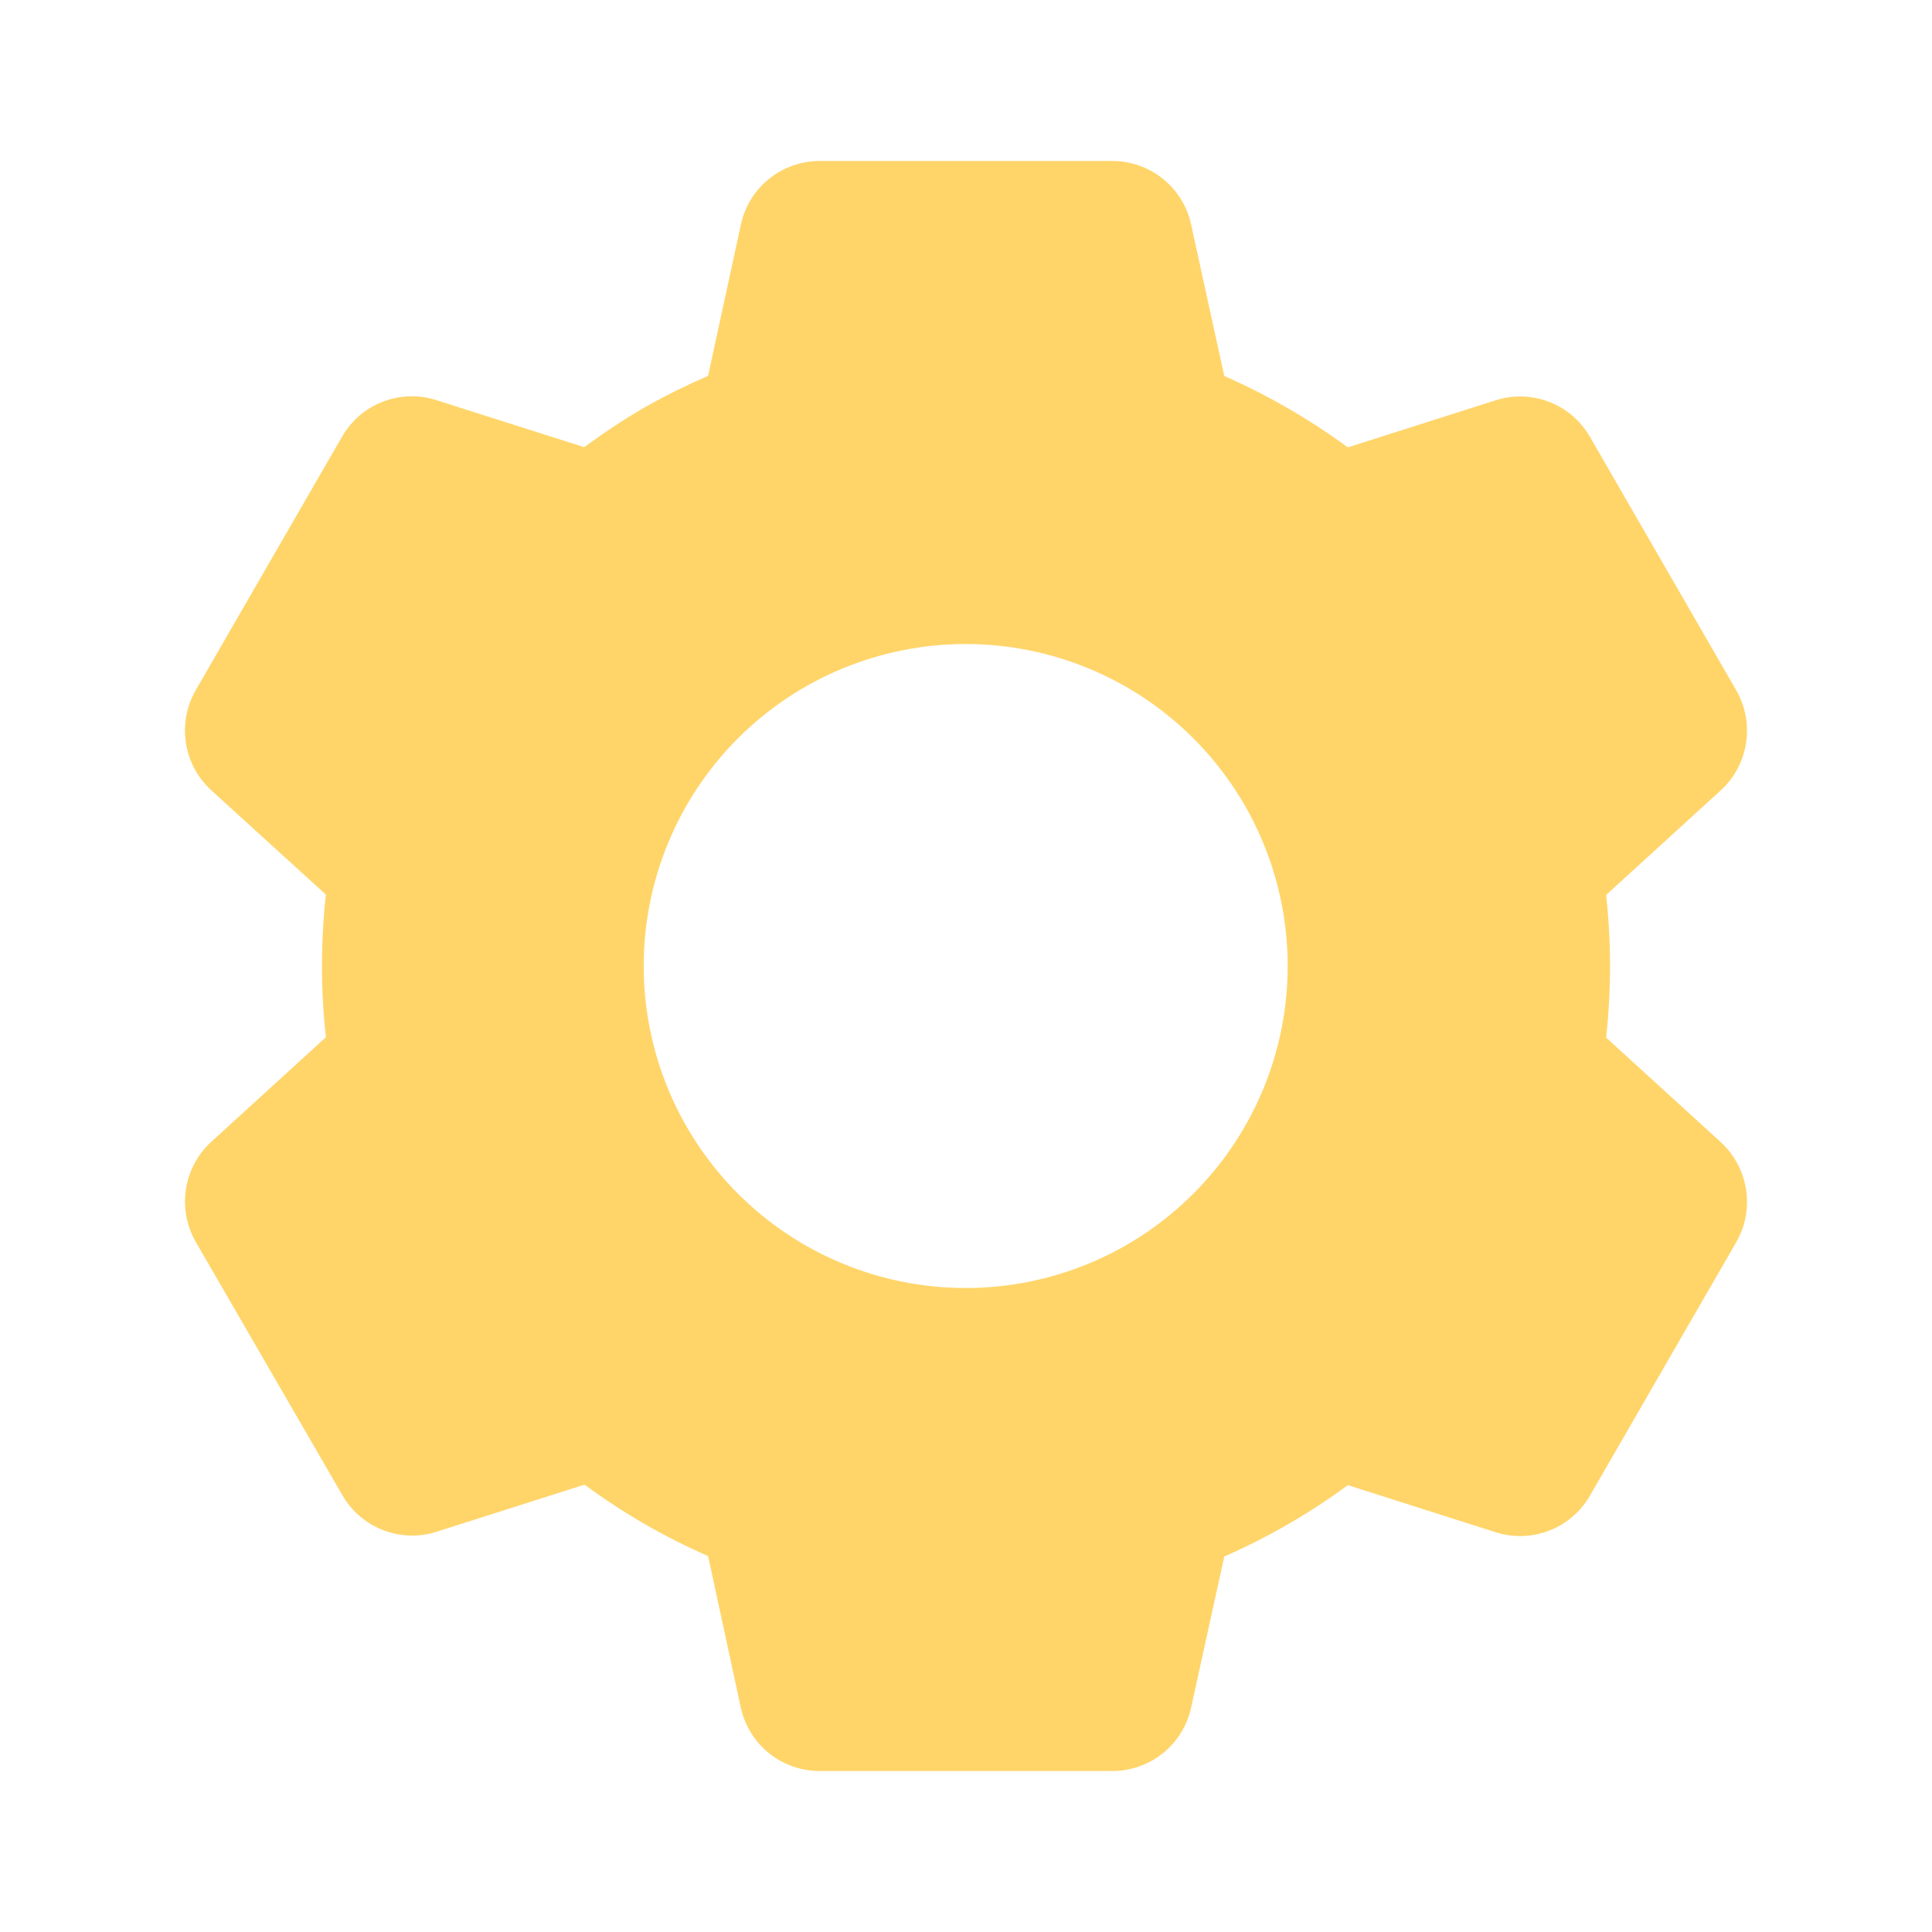 <?xml version="1.0" encoding="UTF-8"?> <svg xmlns="http://www.w3.org/2000/svg" width="40" height="40" viewBox="0 0 40 40" fill="none"> <path d="M23.033 36.667H16.967C16.587 36.667 16.218 36.537 15.922 36.299C15.626 36.06 15.42 35.728 15.338 35.357L14.66 32.217C13.755 31.82 12.897 31.325 12.102 30.738L9.04 31.713C8.678 31.829 8.287 31.817 7.932 31.68C7.577 31.543 7.28 31.288 7.09 30.959L4.05 25.707C3.862 25.377 3.791 24.993 3.85 24.618C3.908 24.243 4.092 23.899 4.372 23.642L6.747 21.475C6.639 20.494 6.639 19.503 6.747 18.522L4.372 16.36C4.092 16.103 3.907 15.759 3.849 15.383C3.791 15.008 3.861 14.623 4.05 14.293L7.083 9.039C7.273 8.709 7.57 8.454 7.925 8.317C8.28 8.18 8.671 8.168 9.033 8.284L12.095 9.258C12.502 8.959 12.925 8.678 13.362 8.425C13.783 8.188 14.217 7.973 14.66 7.782L15.34 4.645C15.421 4.274 15.626 3.941 15.922 3.703C16.218 3.464 16.587 3.334 16.967 3.333H23.033C23.413 3.334 23.782 3.464 24.078 3.703C24.374 3.941 24.579 4.274 24.66 4.645L25.347 7.784C26.25 8.182 27.108 8.678 27.905 9.262L30.968 8.287C31.331 8.172 31.721 8.184 32.075 8.321C32.43 8.458 32.727 8.713 32.917 9.042L35.95 14.297C36.337 14.975 36.203 15.834 35.628 16.362L33.253 18.529C33.361 19.51 33.361 20.5 33.253 21.482L35.628 23.648C36.203 24.178 36.337 25.035 35.95 25.713L32.917 30.968C32.727 31.298 32.429 31.552 32.075 31.69C31.72 31.827 31.329 31.839 30.967 31.724L27.905 30.748C27.11 31.334 26.253 31.829 25.348 32.225L24.66 35.357C24.579 35.728 24.373 36.06 24.077 36.298C23.782 36.536 23.413 36.666 23.033 36.667ZM19.993 13.334C18.225 13.334 16.529 14.036 15.279 15.286C14.029 16.536 13.327 18.232 13.327 20C13.327 21.768 14.029 23.464 15.279 24.714C16.529 25.965 18.225 26.667 19.993 26.667C21.761 26.667 23.457 25.965 24.707 24.714C25.958 23.464 26.66 21.768 26.66 20C26.66 18.232 25.958 16.536 24.707 15.286C23.457 14.036 21.761 13.334 19.993 13.334Z" fill="#FFD56A"></path> </svg> 